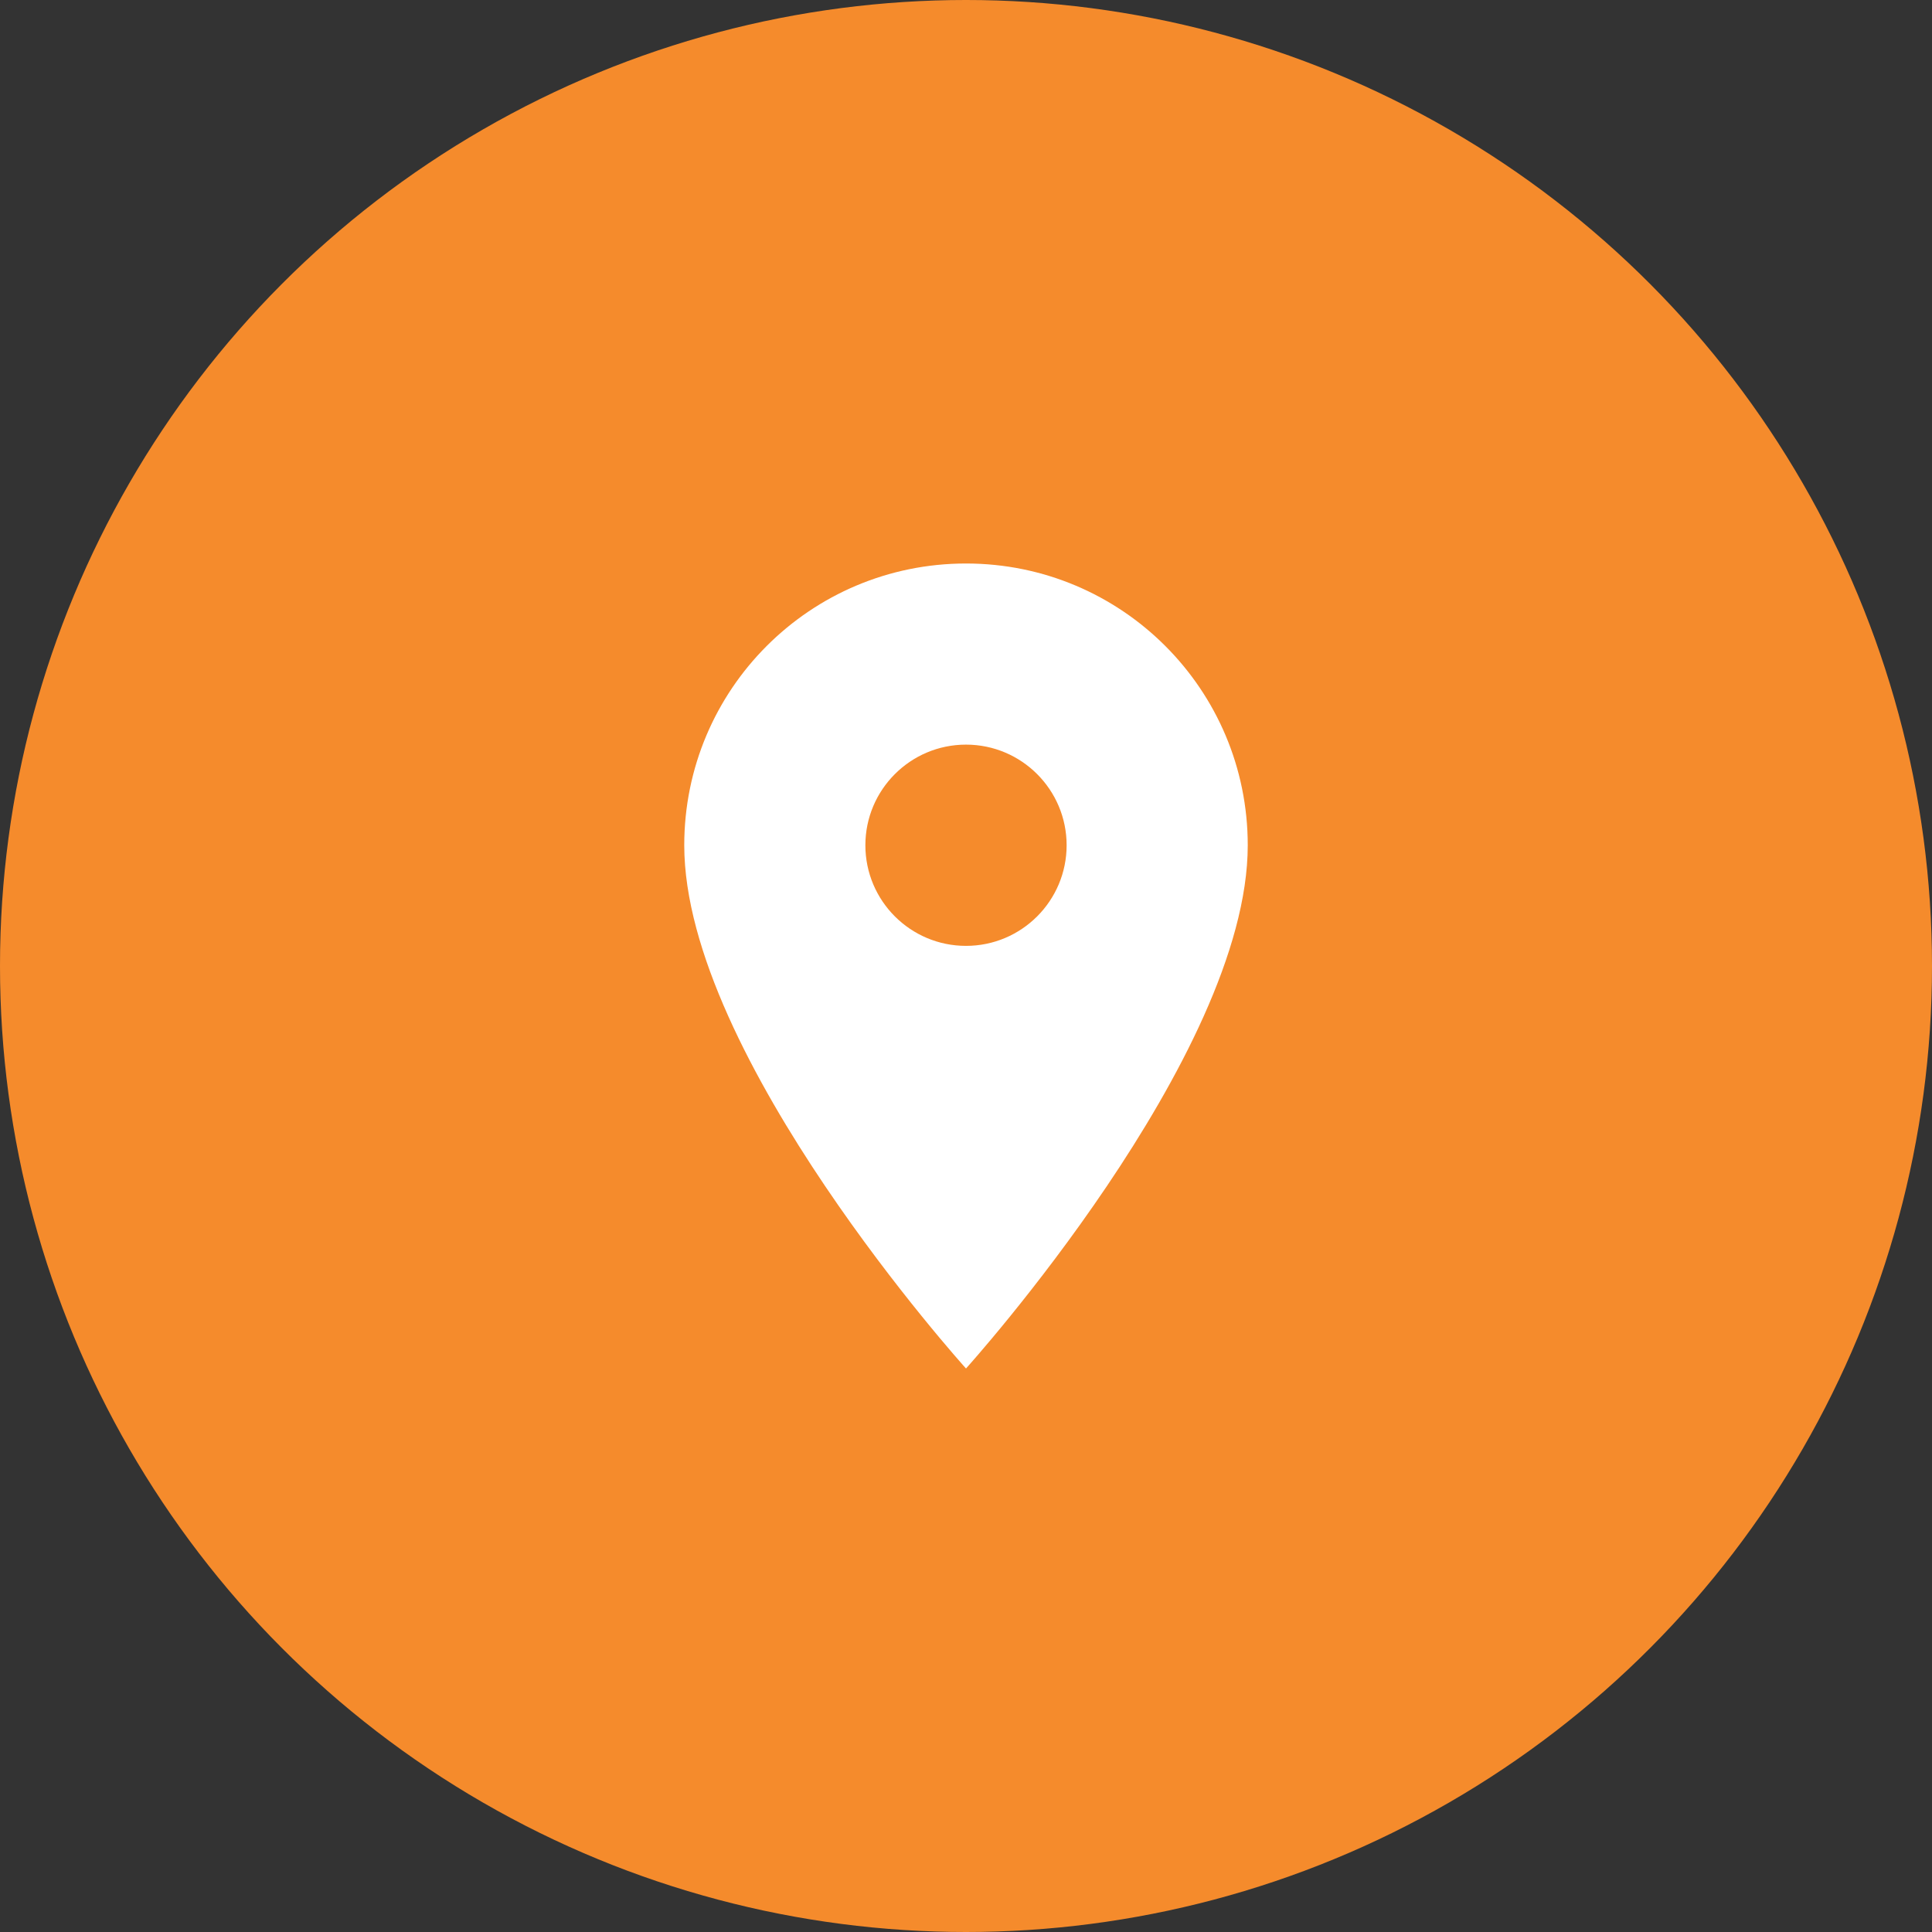 <svg width="48" height="48" viewBox="0 0 48 48" fill="none" xmlns="http://www.w3.org/2000/svg">
<rect x="0" y="0" width="48" height="48" fill="#333333" stroke="none"/>
<circle cx="24" cy="24" r="24" fill="#F58B2C"/>
<g clip-path="url(#clip0_24007_774)">
<path d="M24 14C20.13 14 17 17.13 17 21C17 26.25 24 34 24 34C24 34 31 26.25 31 21C31 17.13 27.87 14 24 14ZM24 23.5C22.62 23.5 21.5 22.38 21.5 21C21.5 19.62 22.62 18.5 24 18.5C25.38 18.5 26.5 19.62 26.5 21C26.5 22.38 25.38 23.5 24 23.5Z" fill="white"/>
</g>
<defs>
<clipPath id="clip0_24007_774">
<rect width="24" height="24" fill="white" transform="translate(12 12)"/>
</clipPath>
</defs>
</svg>
